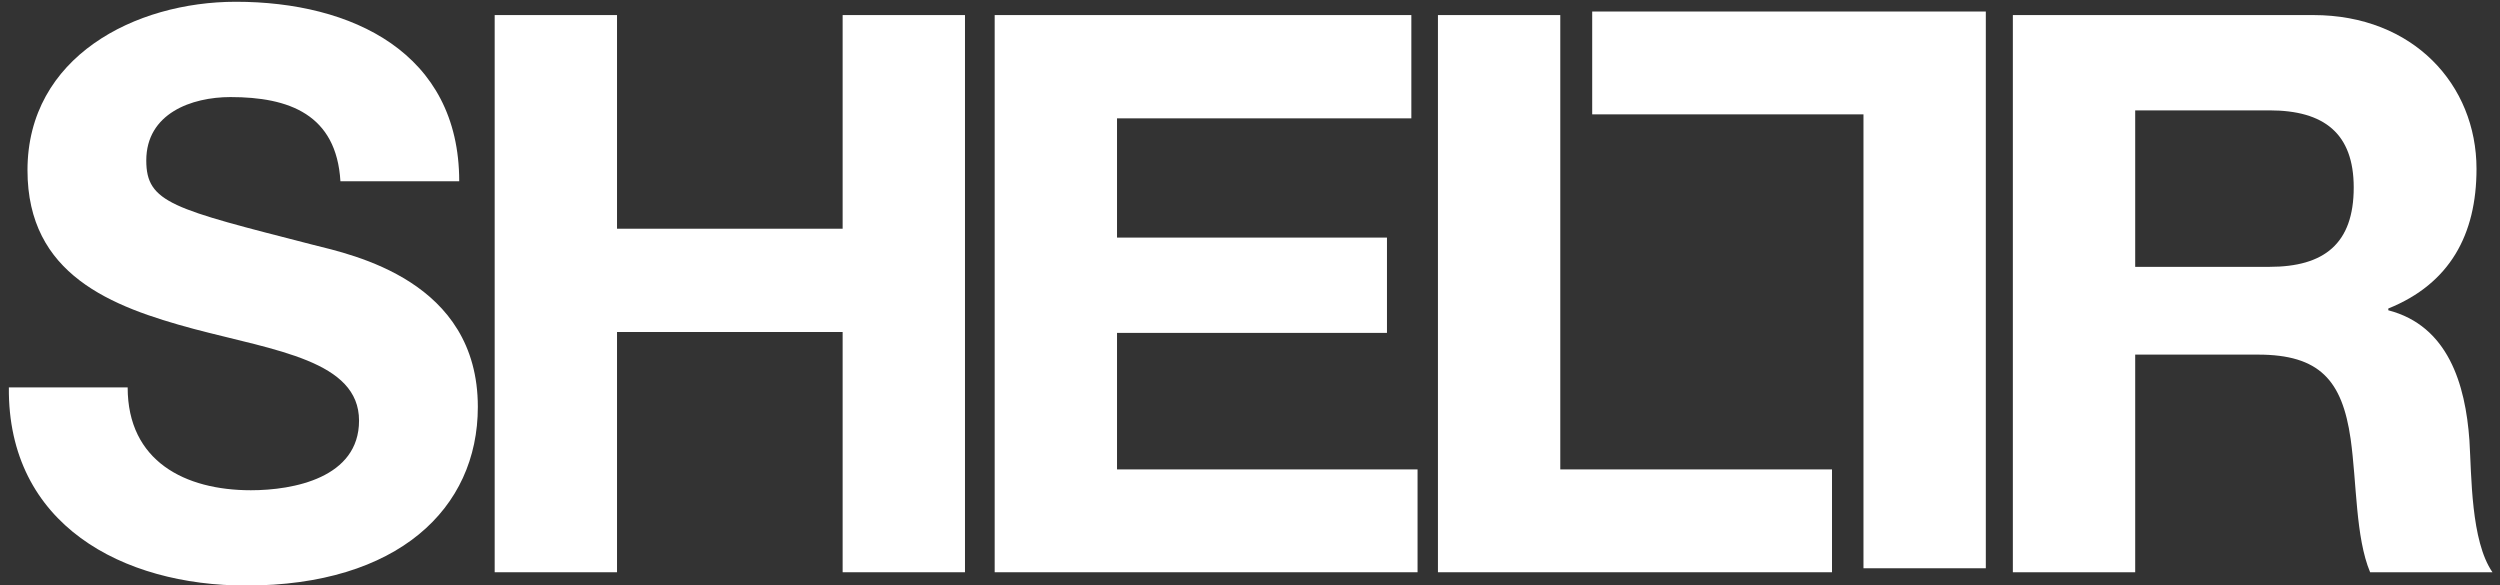 <svg version="1.2" xmlns="http://www.w3.org/2000/svg" viewBox="0 0 564 132" width="564" height="132">
	<rect x="0" y="0" width="564" height="132" fill="#333333" stroke="none"/>
	<title>sheltr-ai</title>
	<style>
		.s0 { fill: #ffffff } 
	</style>
	<g id="Layer 1">
		<path id="&lt;Compound Path&gt;" class="s0" d="m28.8 87.4c0 16.7 13 23.2 27.8 23.2 9.6 0 24.4-2.8 24.4-15.7 0-13.5-18.8-15.8-37.3-20.7-18.6-5-37.5-12.2-37.5-35.8 0-25.6 24.3-38 47-38 26.2 0 50.4 11.5 50.4 40.5h-26.8c-0.9-15.1-11.6-19-24.8-19-8.8 0-19 3.7-19 14.3 0 9.6 6 10.9 37.5 19 9.1 2.3 37.3 8.1 37.3 36.6 0 23-18.1 40.3-52.3 40.3-27.8 0-53.8-13.7-53.5-44.7z"/>
		<path id="&lt;Compound Path&gt;" class="s0" d="m111.6 3.4h27.6v48.2h50.9v-48.2h27.6v125.7h-27.6v-54.2h-50.9v54.2h-27.6z"/>
		<path id="&lt;Compound Path&gt;" class="s0" d="m224.4 3.4h94v23.3h-66.4v26.9h60.9v21.5h-60.9v30.8h67.8v23.2h-95.4z"/>
		<path id="&lt;Compound Path&gt;" class="s0" d="m324.4 3.4h27.6v102.5h61.3v23.2h-88.9z"/>
		<path id="&lt;Compound Path&gt;" fill-rule="evenodd" class="s0" d="m454.1 3.4h67.8c22.5 0 36.8 15.7 36.8 34.7 0 14.8-6 25.9-19.9 31.5v0.4c13.5 3.5 17.4 16.7 18.3 29.3 0.5 8 0.3 22.7 5.2 29.8h-27.6c-3.3-7.9-3-20.1-4.4-30.1-1.9-13.2-7-19-20.9-19h-27.7v49.1h-27.6zm27.6 56.8h30.3c12.3 0 19-5.2 19-17.9 0-12.2-6.7-17.4-19-17.4h-30.3z"/>
		<path id="&lt;Compound Path&gt;" class="s0" d="m448 128.2h-27.6v-102.4h-61.2v-23.2h88.8z"/>
	</g>
</svg>